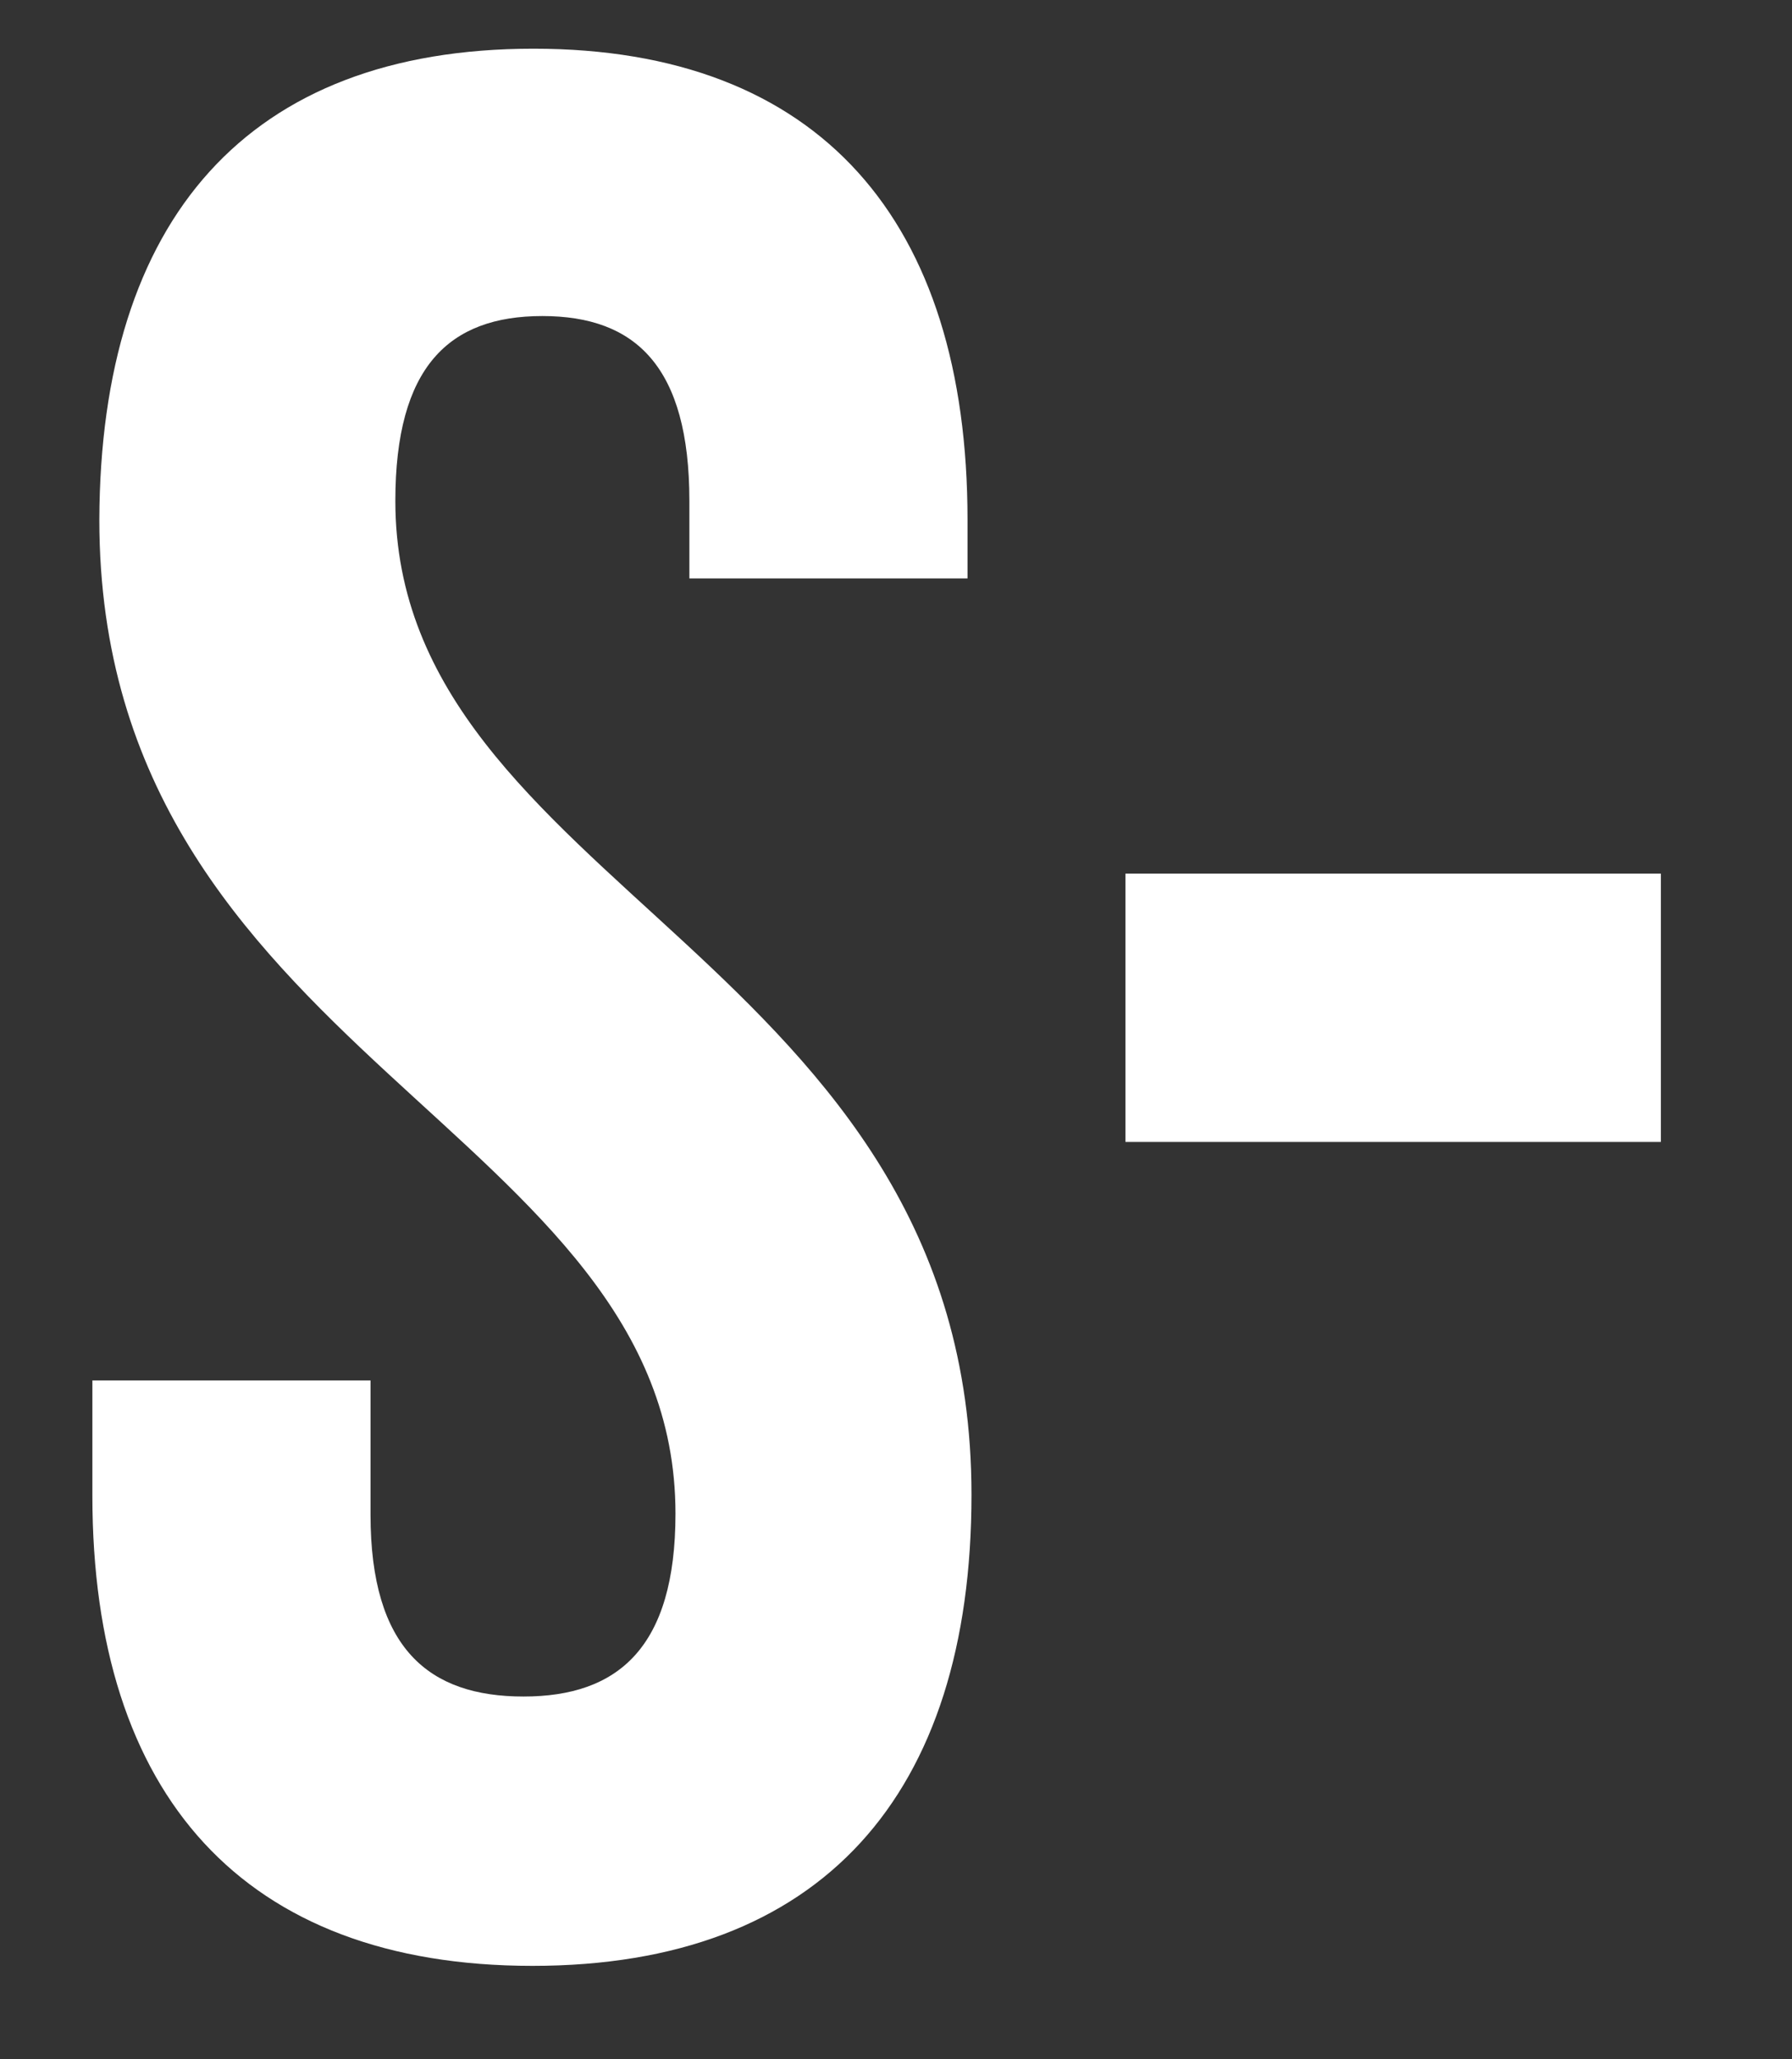 <?xml version="1.0" encoding="utf-8"?>
<!-- Generator: Adobe Illustrator 26.2.1, SVG Export Plug-In . SVG Version: 6.00 Build 0)  -->
<svg version="1.1" id="Layer_1" xmlns="http://www.w3.org/2000/svg" xmlns:xlink="http://www.w3.org/1999/xlink" x="0px" y="0px"
	 width="180.4px" height="207.2px" viewBox="0 0 180.4 207.2" style="enable-background:new 0 0 180.4 207.2;" xml:space="preserve"
	>
<rect x="0" y="0" width="180.4" height="207.2" fill="#333333" stroke="none"/>
<style type="text/css">
	.st0{fill:#FFFFFF;}
</style>
<g>
	<path class="st0" d="M53.7,4.9c28.8,0,43.7,17.3,43.7,47.4v5.9h-28v-7.8c0-13.5-5.4-18.6-14.8-18.6c-9.4,0-14.8,5.1-14.8,18.6
		c0,38.8,58,46.1,58,100c0,30.2-15.1,47.4-44.2,47.4S9.3,180.6,9.3,150.5v-11.6h28v13.5c0,13.5,5.9,18.3,15.4,18.3
		S68,165.8,68,152.3c0-38.8-58-46.1-58-100C10.1,22.1,24.9,4.9,53.7,4.9z"/>
	<path class="st0" d="M113.3,87.9h53.9v27h-53.9V87.9z"/>
</g>
</svg>
